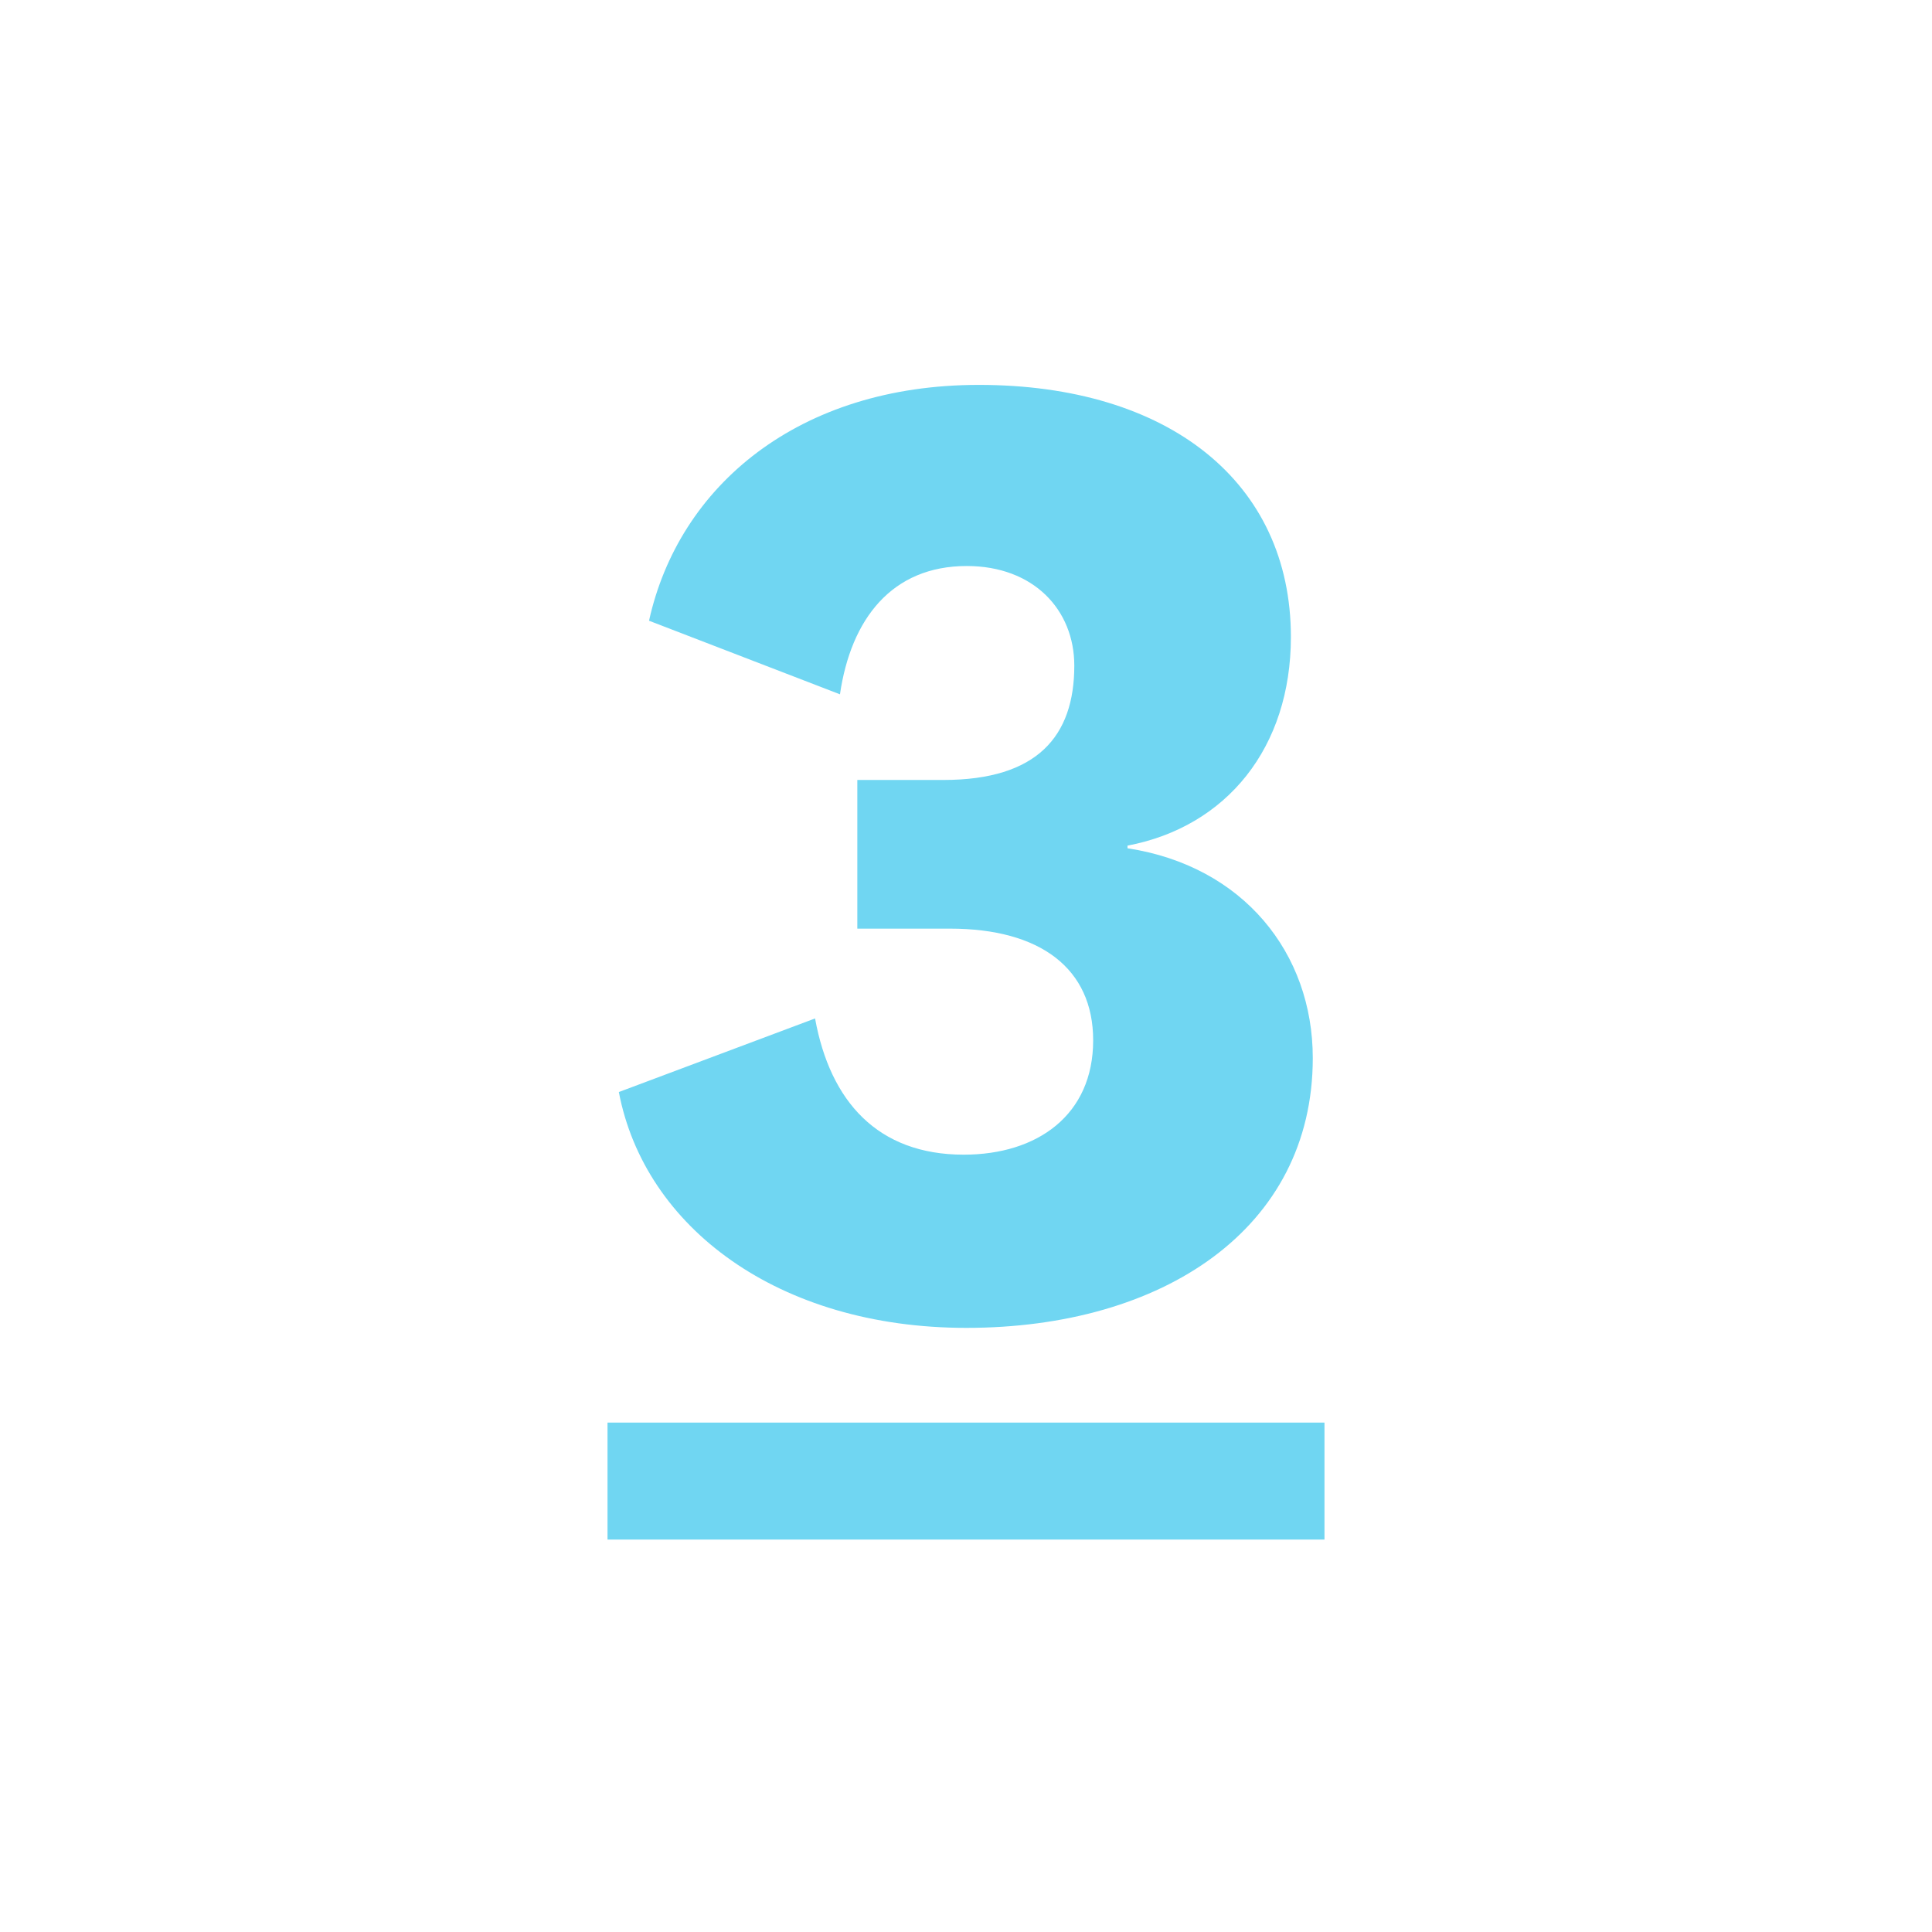 <?xml version="1.0" encoding="utf-8"?>
<svg xmlns="http://www.w3.org/2000/svg" xmlns:xlink="http://www.w3.org/1999/xlink" id="Calque_1" x="0px" y="0px" viewBox="0 0 512 512" style="enable-background:new 0 0 512 512;" xml:space="preserve">
<style type="text/css">
	.st0{fill-rule:evenodd;clip-rule:evenodd;fill:#70D6F2;}
	.st1{fill:#70D6F2;}
</style>
<desc>Created with Sketch.</desc>
<g id="icons_x2F_ico_x5F_Number3">
	<path id="_x33_" class="st0" d="M298.8,224.1v0.7c30.7,4.7,49.1,27.8,49.1,55.6c0,45.2-39.7,71.5-91.8,71.5   c-49.9,0-85.3-26.7-92.1-62.5l52-19.5c4,22,16.6,36.1,39.4,36.1c19.5,0,34.3-10.5,34.3-30.3c0-19.1-14.1-29.6-37.9-29.6h-24.6   v-39.4H250c24.9,0,34.7-11.6,34.7-30.3c0-14.8-10.8-26.4-28.5-26.4c-19.9,0-30.7,14.1-33.6,34l-50.6-19.5   c7.9-35.8,39.7-62.5,87.4-62.5c50.2,0,82.7,25.7,82.7,66.8C342.1,198.1,325.1,219.1,298.8,224.1z"/>
	<rect id="Rectangle" x="161" y="377" class="st1" width="190" height="31"/>
</g>
</svg>
